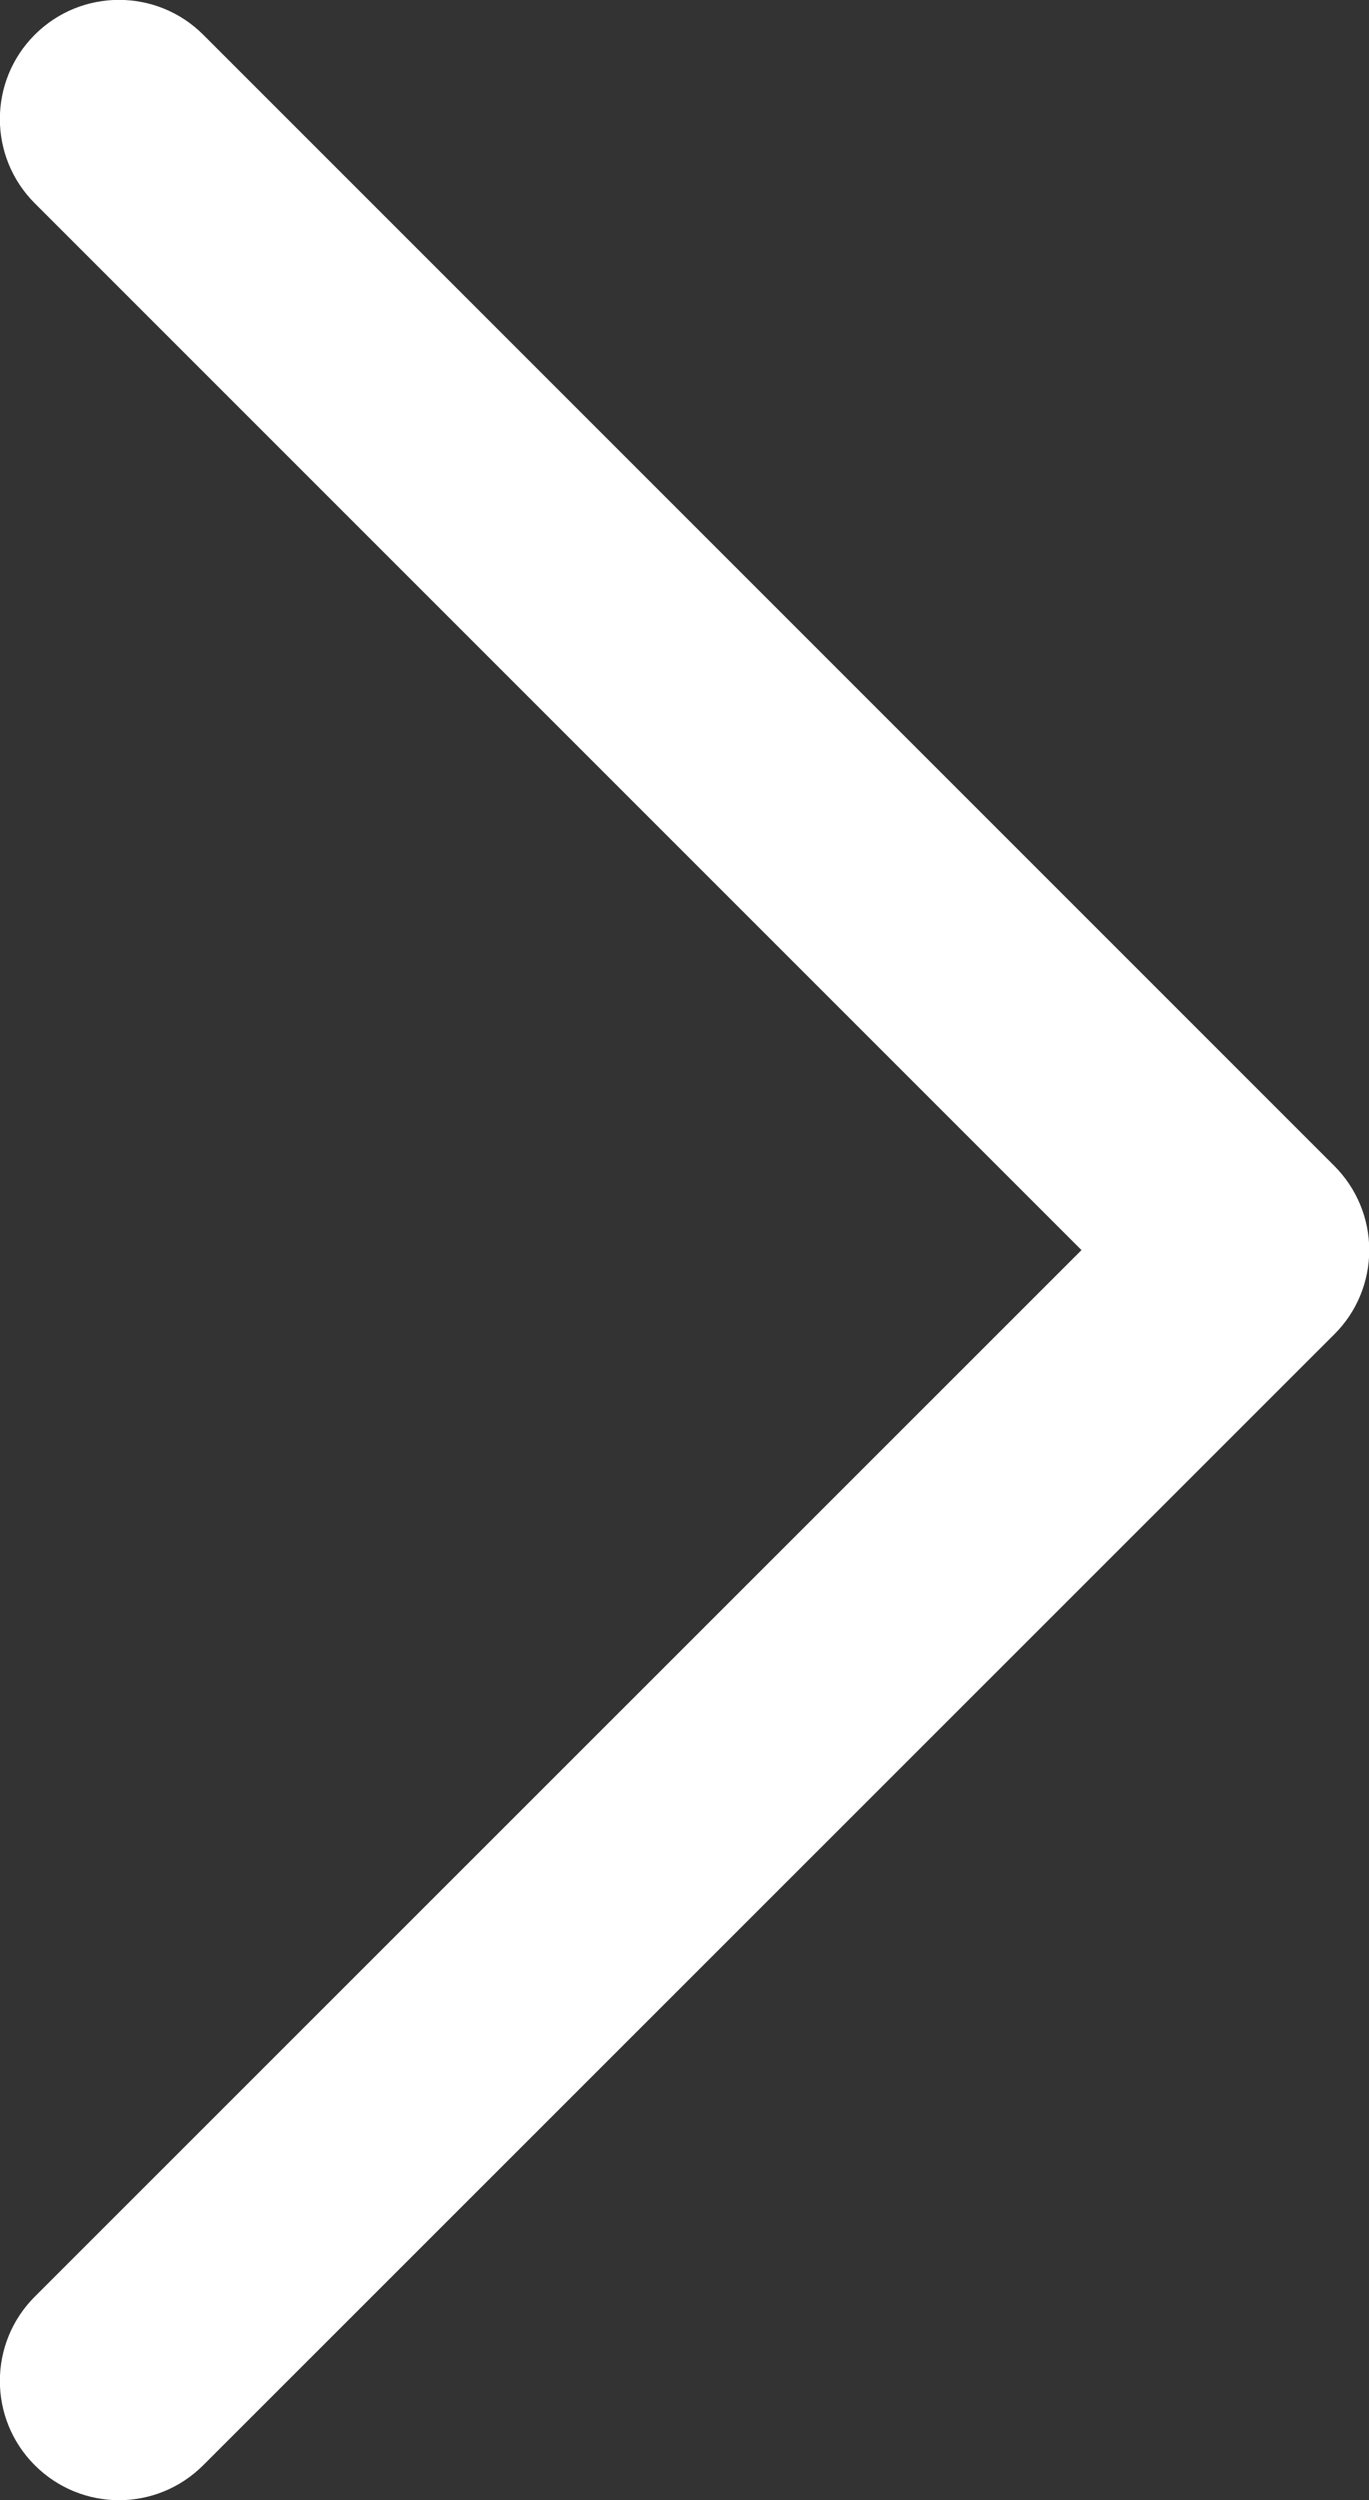 <?xml version="1.0" encoding="utf-8"?>
<!-- Generator: Adobe Illustrator 24.1.0, SVG Export Plug-In . SVG Version: 6.00 Build 0)  -->
<svg version="1.0" xmlns="http://www.w3.org/2000/svg" xmlns:xlink="http://www.w3.org/1999/xlink" x="0px" y="0px"
	 viewBox="0 0 547.6 1000" style="enable-background:new 0 0 547.6 1000;" xml:space="preserve">
<rect x="0" y="0" width="547.6" height="1000" fill="#333333" stroke="none"/>
<path style="fill:#FFFFFF;" d="M47.6,1000c-12.2,0-24.4-4.7-33.7-14c-18.6-18.6-18.6-48.8,0-67.4L432.6,500L13.9,81.3
	c-18.6-18.6-18.6-48.8,0-67.4s48.8-18.6,67.4,0l452.4,452.4c8.9,8.9,14,21,14,33.7c0,12.6-5,24.8-14,33.7L81.3,986
	C72,995.3,59.8,1000,47.6,1000z"/>
</svg>
